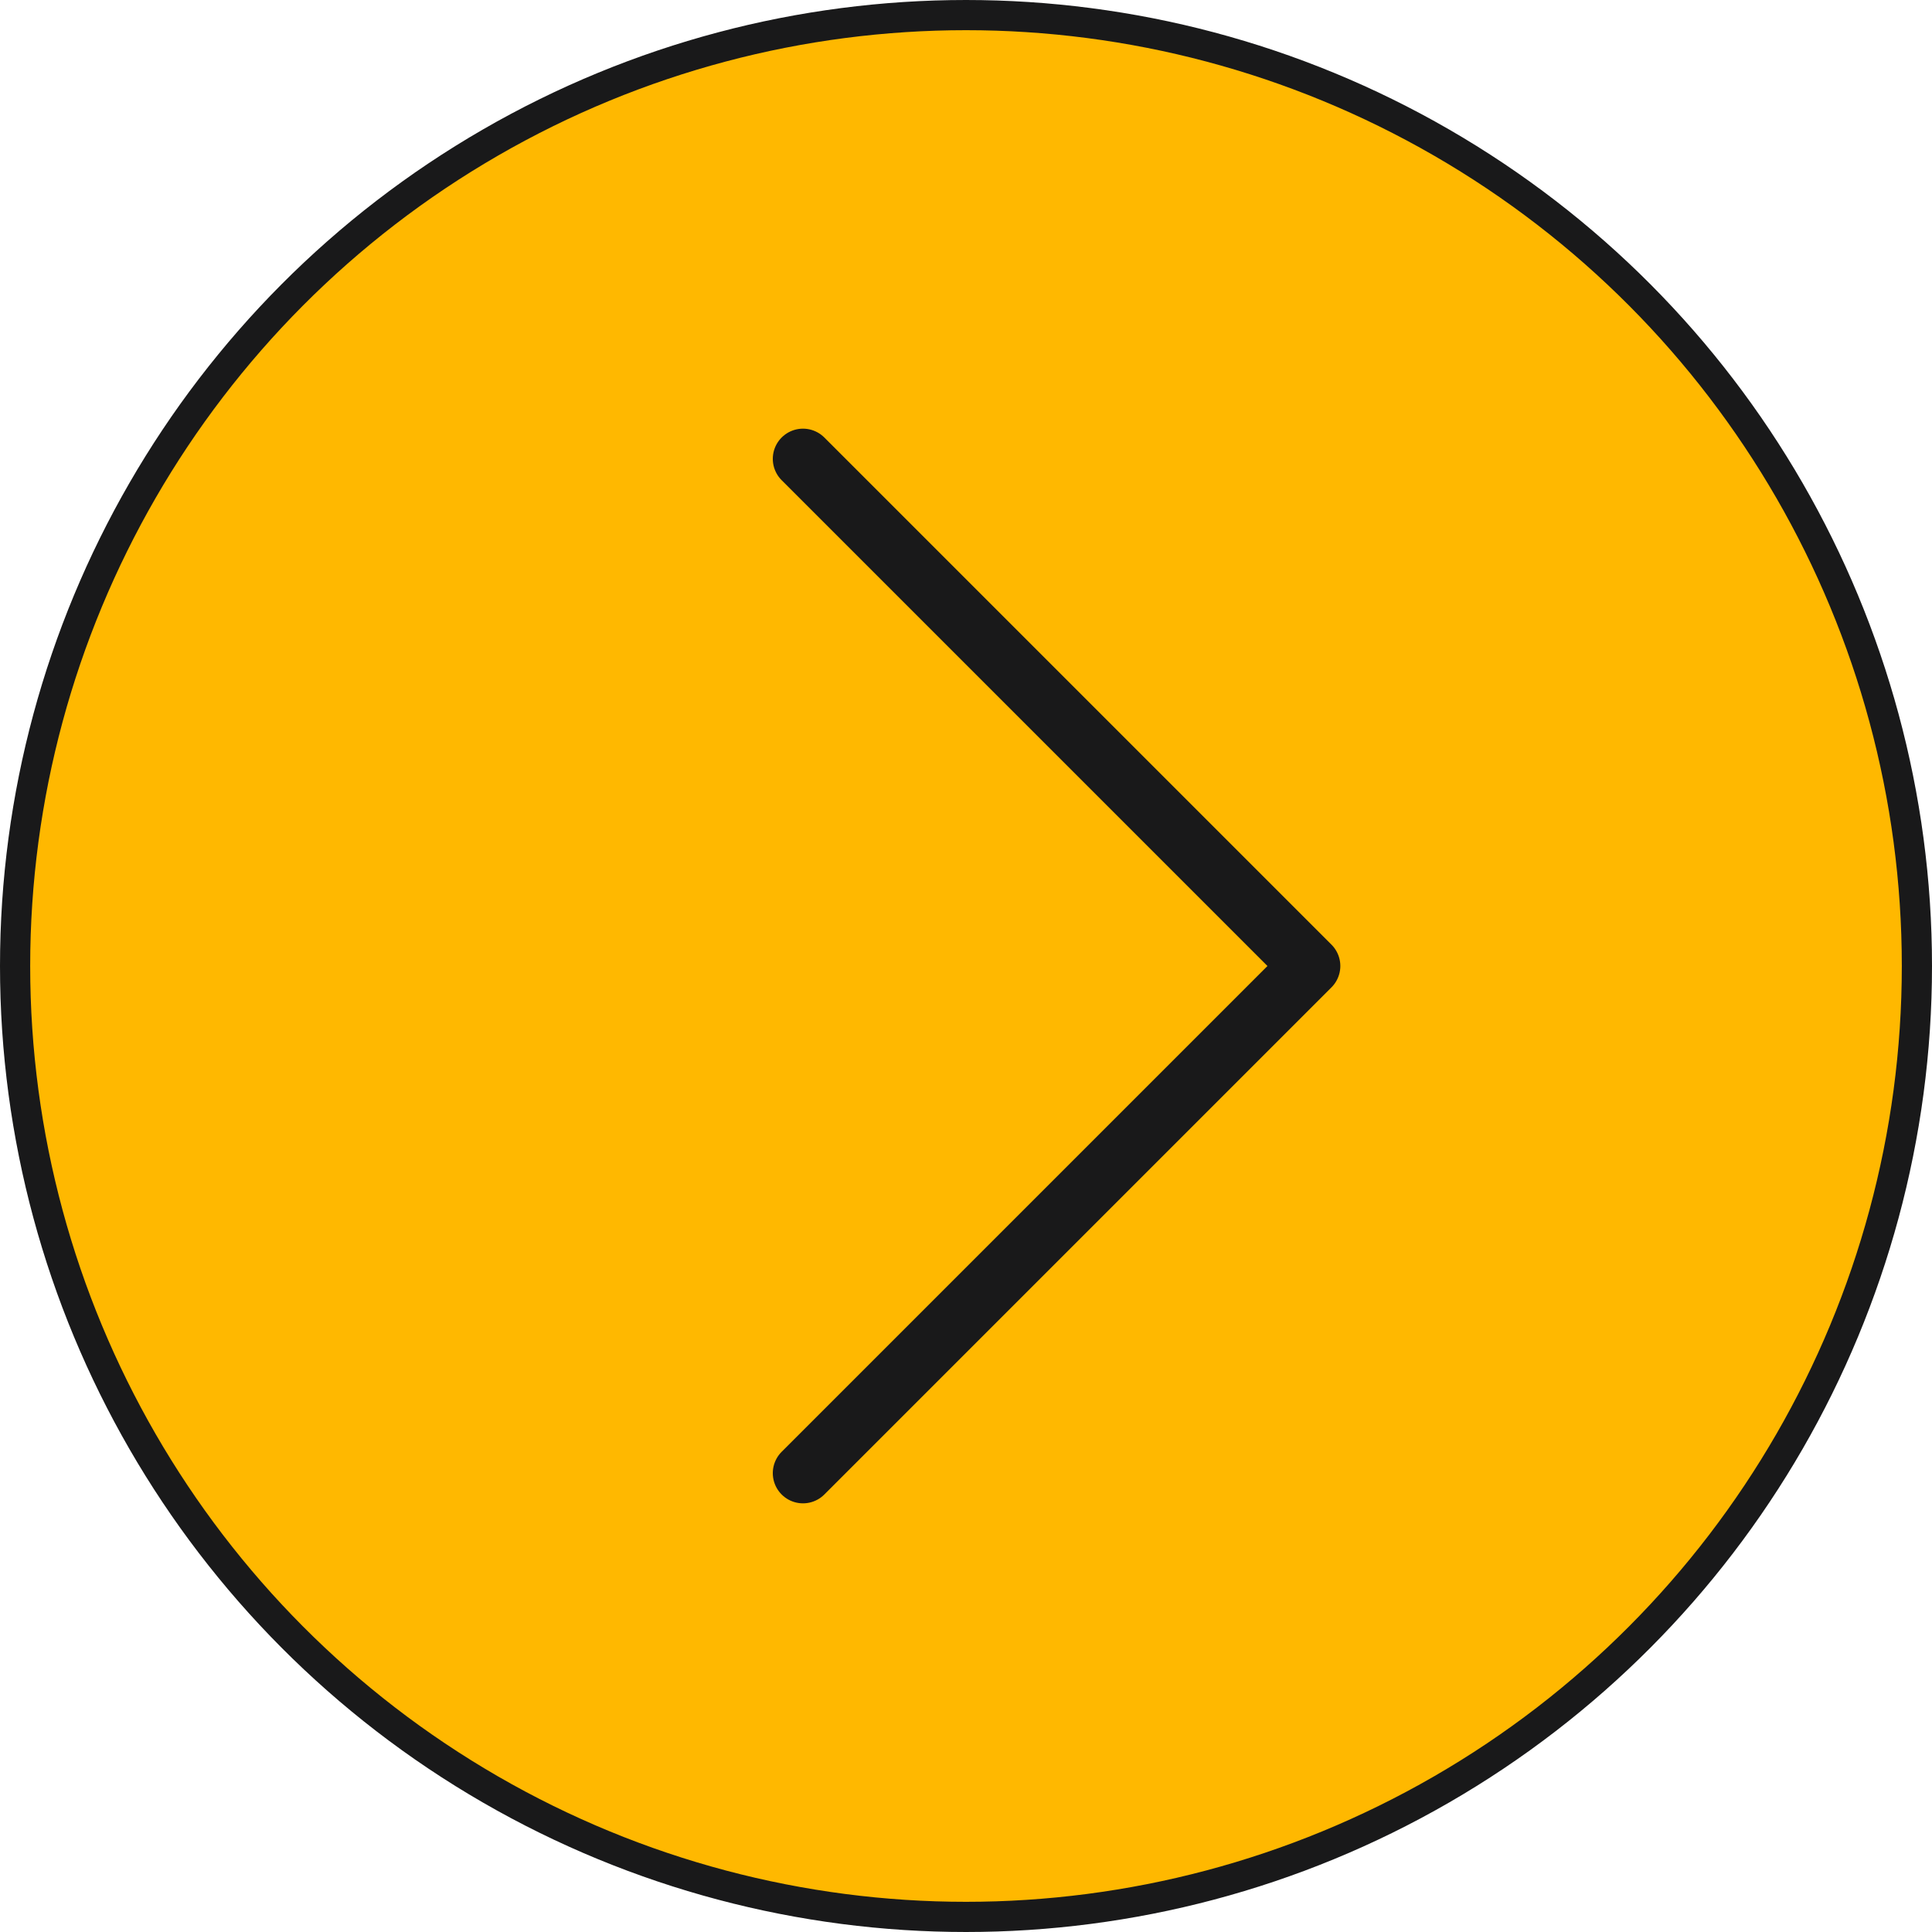 <?xml version="1.0" encoding="UTF-8"?><svg id="Layer_2" xmlns="http://www.w3.org/2000/svg" viewBox="0 0 64 64"><defs><style>.cls-1{fill:none;stroke-linecap:round;stroke-linejoin:round;stroke-width:2px;}.cls-1,.cls-2{stroke:#19191a;}.cls-2{fill:#ffb800;stroke-miterlimit:10;}</style></defs><g id="Layer_1-2"><circle class="cls-2" cx="32" cy="32" r="31.5"/><polyline class="cls-1" points="26.6 48.8 43.4 32 26.6 15.2"/></g></svg>